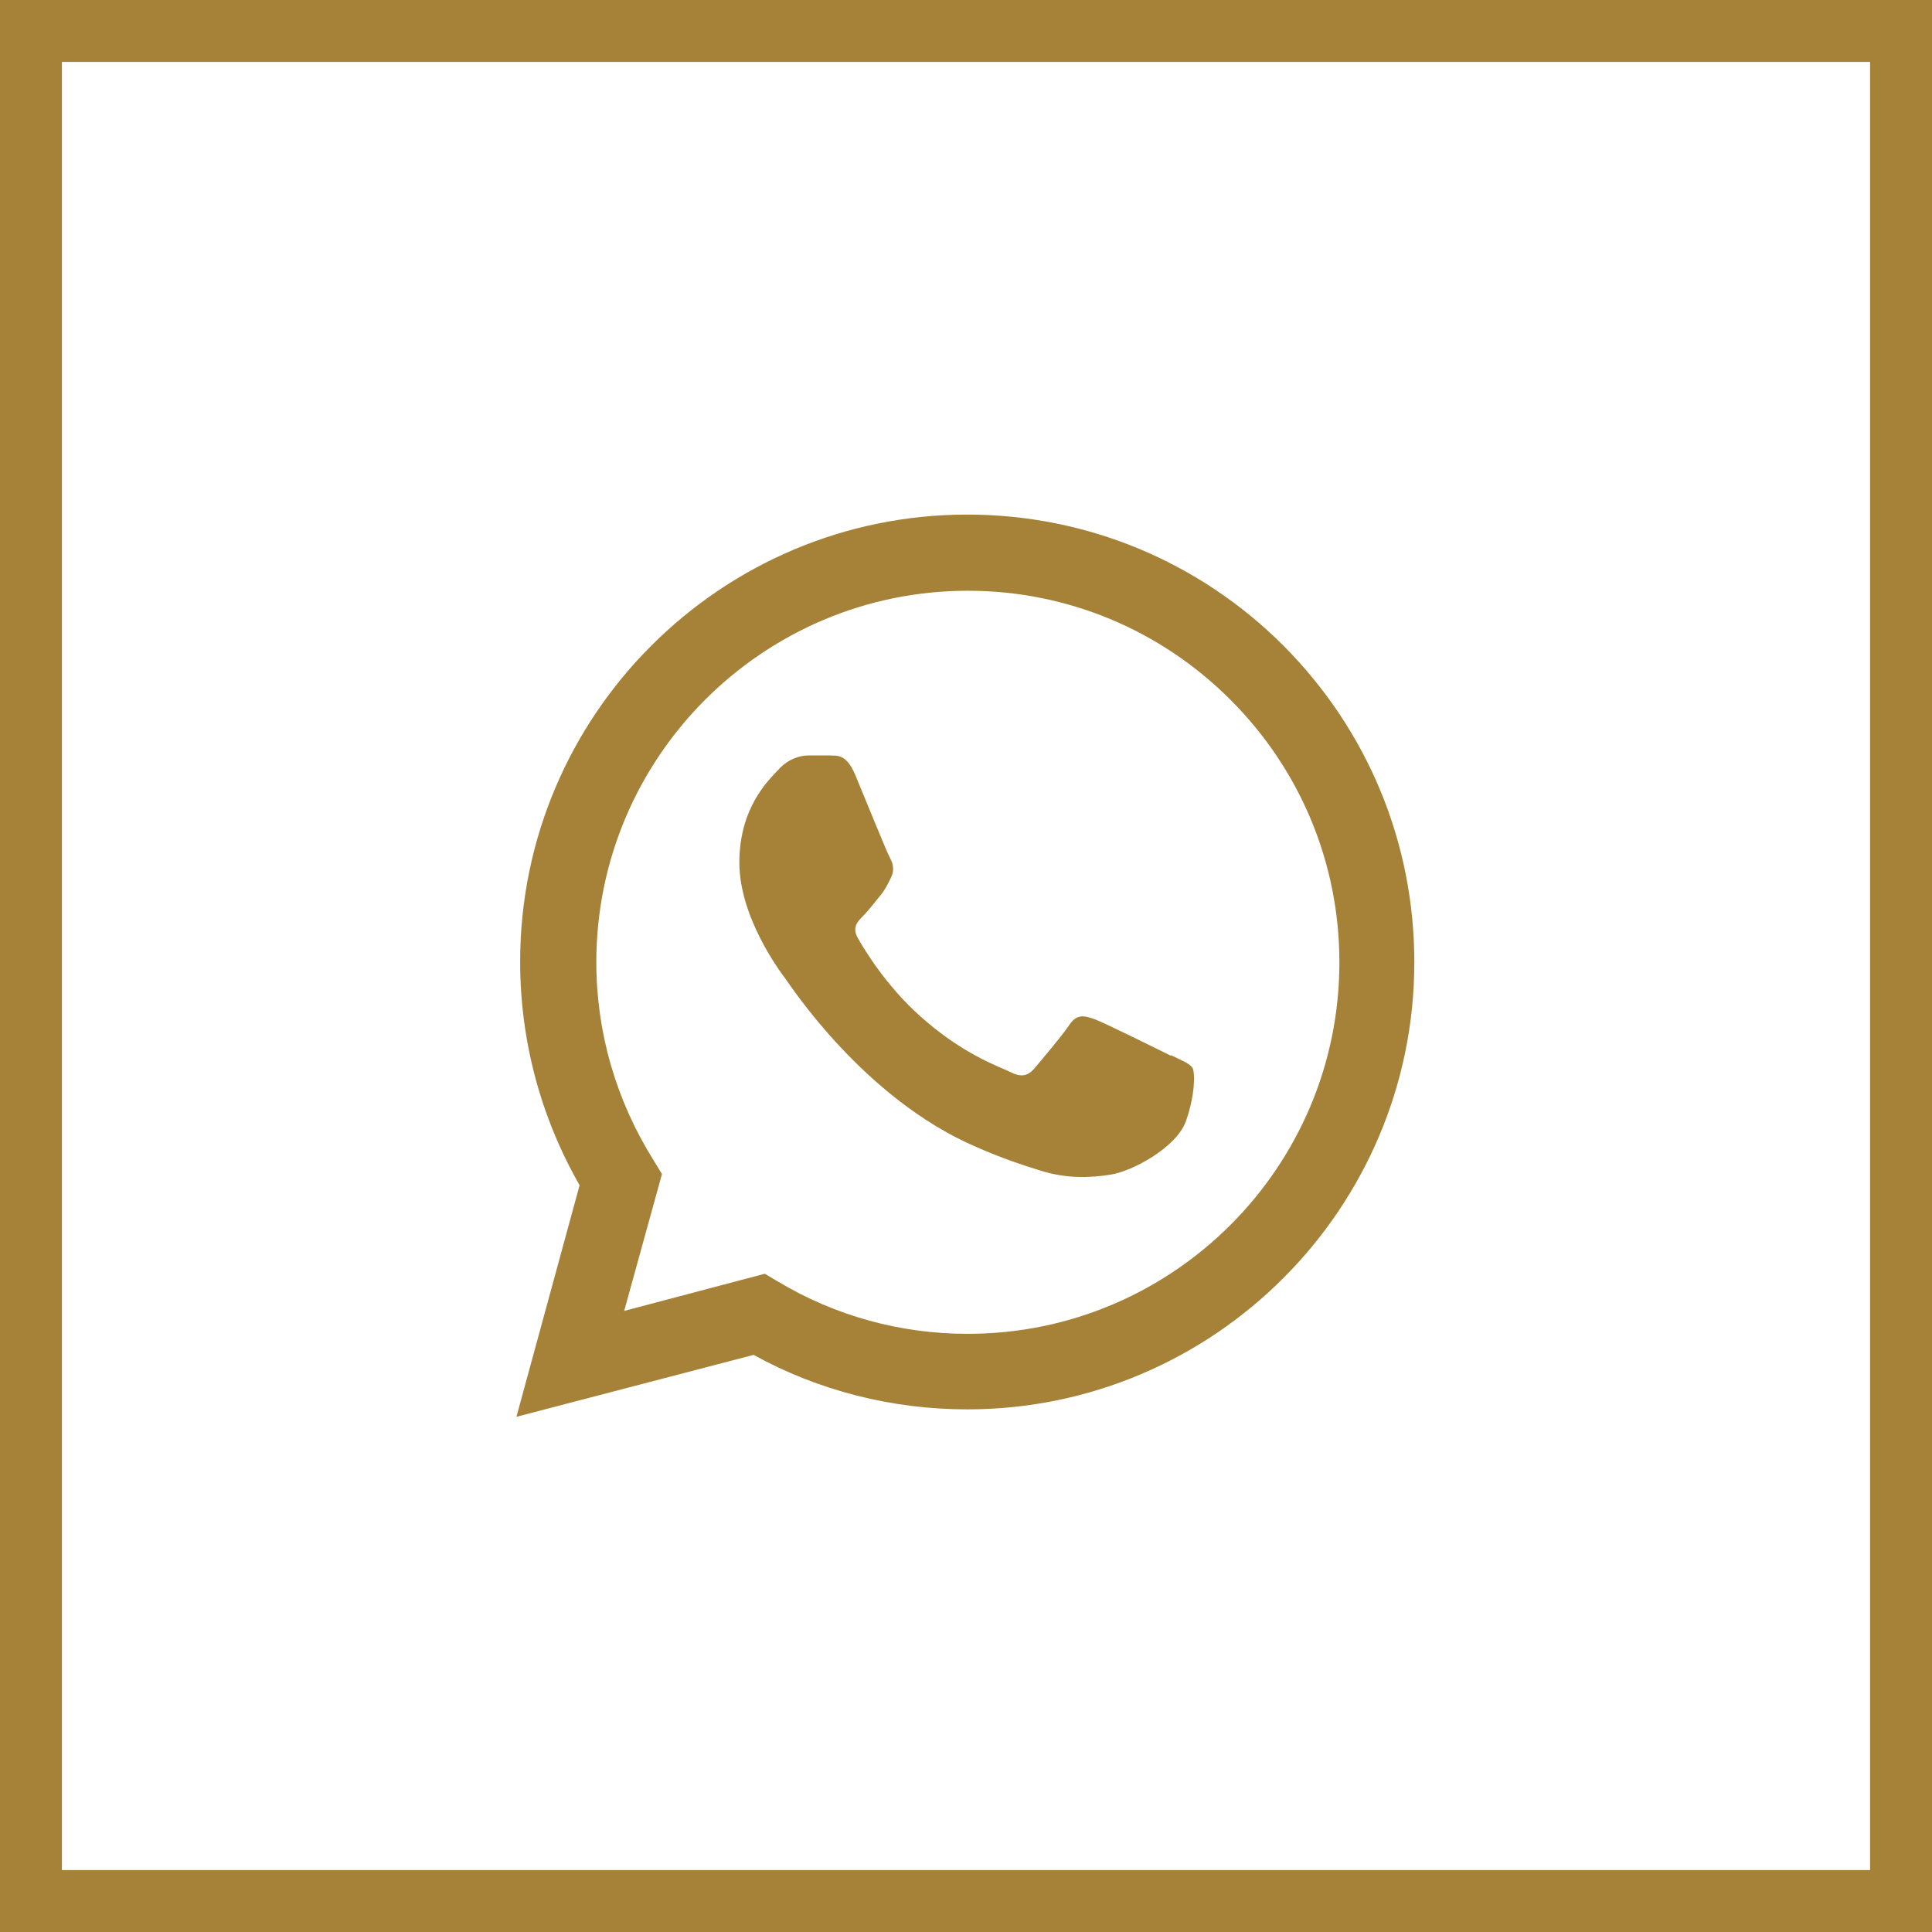 <?xml version="1.0" encoding="UTF-8"?><svg xmlns="http://www.w3.org/2000/svg" viewBox="0 0 31.2 31.2"><defs><style>.d{fill:#a58238;fill-rule:evenodd;}.e{fill:none;stroke:#a58238;stroke-miterlimit:10;}</style></defs><g id="a"/><g id="b"><g id="c"><rect class="e" x=".5" y=".5" width="30.2" height="30.2"/><path class="d" d="M20.73,10.43c-1.36-1.36-3.18-2.12-5.11-2.12-3.98,0-7.22,3.24-7.22,7.22,0,1.27,.33,2.51,.96,3.61l-1.02,3.74,3.83-1c1.05,.58,2.24,.88,3.45,.88h0c3.98,0,7.22-3.24,7.22-7.22,0-1.93-.75-3.74-2.11-5.11Zm-5.11,11.11h0c-1.08,0-2.13-.29-3.05-.84l-.22-.13-2.27,.6,.61-2.21-.14-.23c-.6-.96-.92-2.06-.92-3.19,0-3.31,2.69-6,6-6,1.6,0,3.11,.63,4.24,1.76,1.13,1.13,1.76,2.64,1.76,4.24,0,3.31-2.69,6-6,6Zm3.29-4.49c-.18-.09-1.07-.53-1.23-.59-.17-.06-.29-.09-.41,.09-.12,.18-.47,.59-.57,.71-.11,.12-.21,.14-.39,.05-.18-.09-.76-.28-1.45-.9-.54-.48-.9-1.07-1-1.25-.11-.18-.01-.28,.08-.37,.08-.08,.18-.21,.27-.32,.09-.11,.12-.18,.18-.3,.06-.12,.03-.23-.02-.32-.05-.09-.41-.98-.56-1.34-.15-.35-.3-.3-.41-.31-.11,0-.23,0-.35,0s-.32,.05-.48,.23c-.17,.18-.63,.62-.63,1.5s.65,1.75,.74,1.87c.09,.12,1.27,1.94,3.08,2.72,.43,.19,.77,.3,1.03,.38,.43,.14,.83,.12,1.14,.07,.35-.05,1.07-.44,1.22-.86,.15-.42,.15-.78,.11-.86-.05-.08-.17-.12-.35-.21Z"/></g></g></svg>